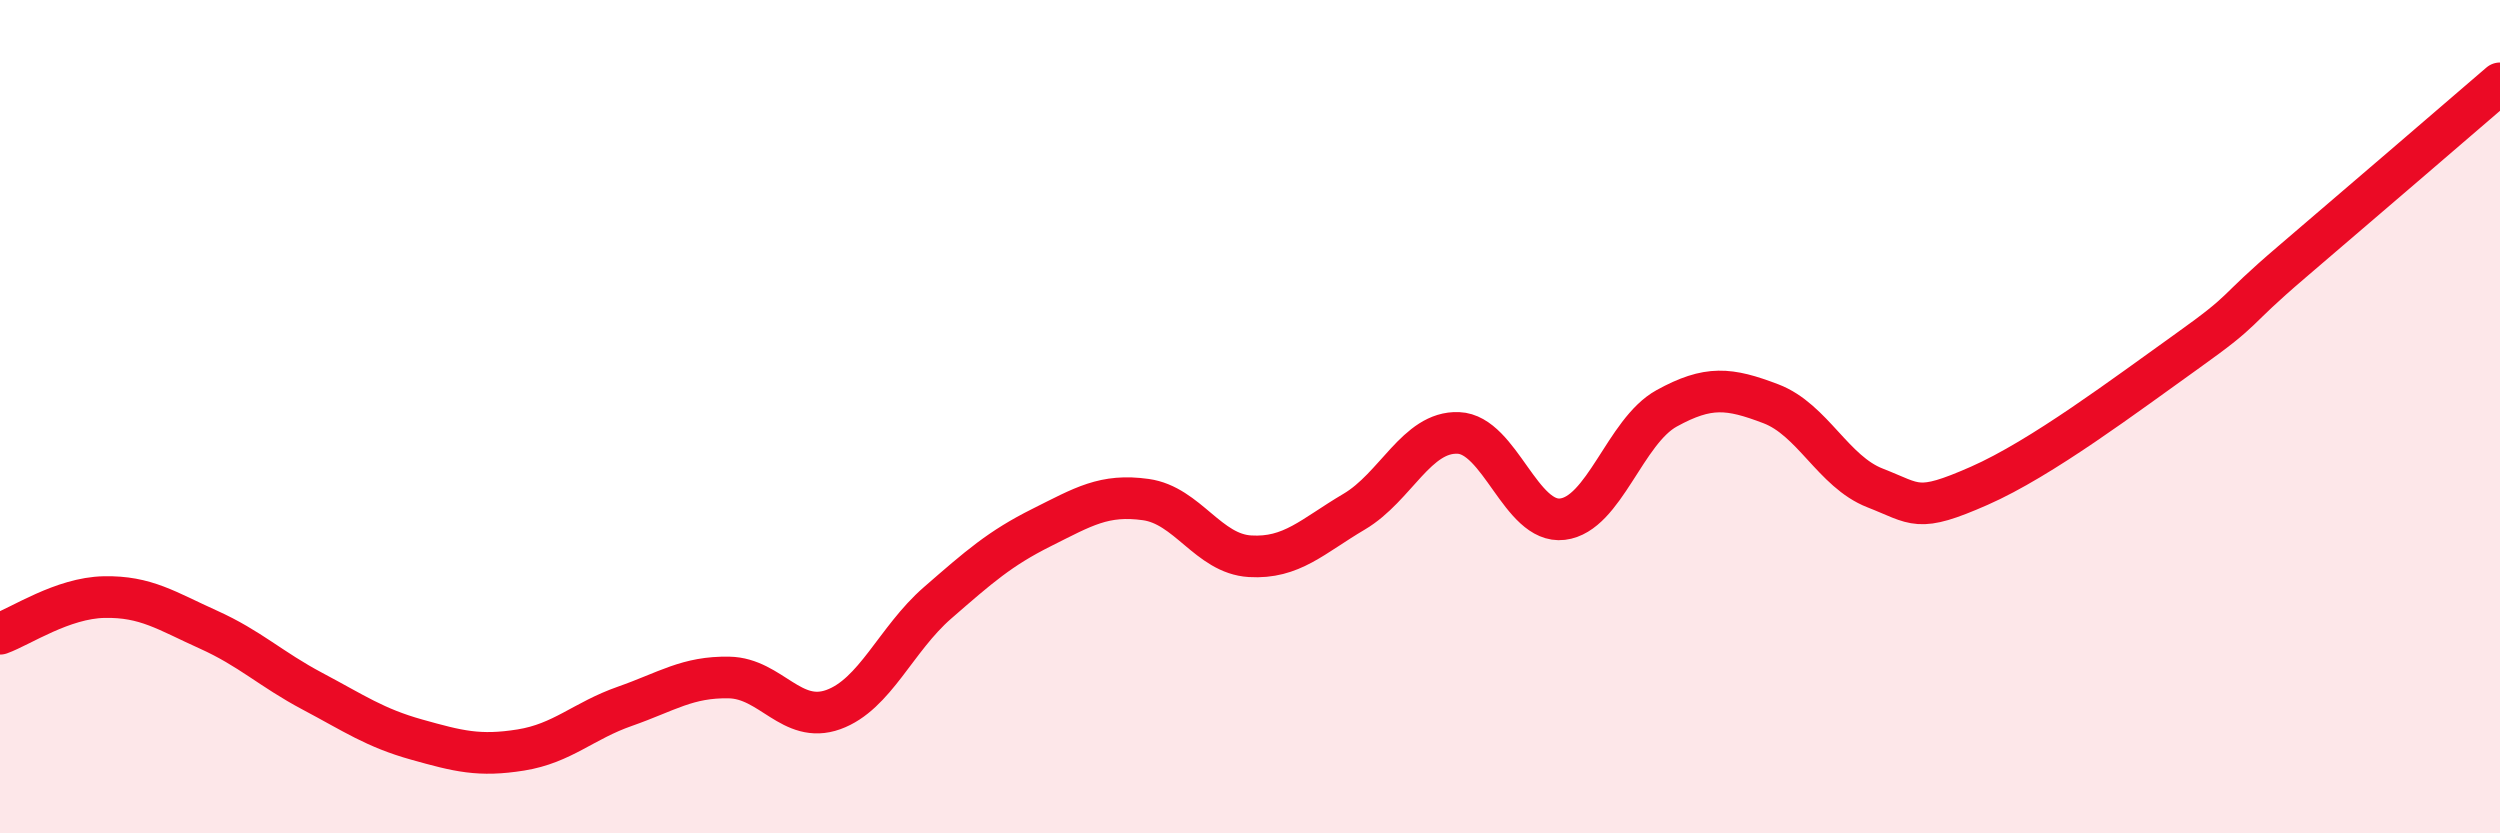 
    <svg width="60" height="20" viewBox="0 0 60 20" xmlns="http://www.w3.org/2000/svg">
      <path
        d="M 0,15.21 C 0.5,15.03 1.5,14.35 2.5,14.33 C 3.5,14.31 4,14.66 5,15.11 C 6,15.56 6.5,16.06 7.5,16.59 C 8.5,17.12 9,17.47 10,17.75 C 11,18.03 11.5,18.16 12.5,18 C 13.5,17.84 14,17.3 15,16.95 C 16,16.6 16.5,16.24 17.5,16.26 C 18.5,16.28 19,17.39 20,17.03 C 21,16.67 21.5,15.34 22.5,14.47 C 23.5,13.6 24,13.16 25,12.66 C 26,12.16 26.5,11.85 27.5,11.99 C 28.5,12.13 29,13.29 30,13.35 C 31,13.41 31.5,12.87 32.5,12.28 C 33.5,11.69 34,10.35 35,10.39 C 36,10.43 36.5,12.58 37.5,12.46 C 38.5,12.34 39,10.35 40,9.8 C 41,9.25 41.5,9.31 42.5,9.69 C 43.5,10.07 44,11.32 45,11.71 C 46,12.1 46,12.32 47.5,11.66 C 49,11 51,9.49 52.5,8.42 C 54,7.35 53.5,7.57 55,6.29 C 56.5,5.01 59,2.86 60,2L60 20L0 20Z"
        fill="#EB0A25"
        opacity="0.1"
        stroke-linecap="round"
        stroke-linejoin="round"
      />
      <path
        d="M 0,15.21 C 0.5,15.03 1.5,14.35 2.5,14.33 C 3.5,14.31 4,14.66 5,15.11 C 6,15.56 6.5,16.06 7.5,16.59 C 8.5,17.12 9,17.47 10,17.75 C 11,18.03 11.5,18.16 12.5,18 C 13.5,17.84 14,17.3 15,16.95 C 16,16.6 16.5,16.24 17.5,16.26 C 18.5,16.28 19,17.39 20,17.03 C 21,16.67 21.5,15.34 22.5,14.47 C 23.5,13.6 24,13.16 25,12.66 C 26,12.16 26.5,11.85 27.5,11.99 C 28.5,12.13 29,13.29 30,13.35 C 31,13.41 31.5,12.87 32.5,12.28 C 33.5,11.69 34,10.35 35,10.39 C 36,10.43 36.5,12.58 37.5,12.46 C 38.5,12.34 39,10.35 40,9.8 C 41,9.25 41.5,9.31 42.5,9.69 C 43.5,10.07 44,11.32 45,11.71 C 46,12.1 46,12.32 47.5,11.66 C 49,11 51,9.49 52.5,8.42 C 54,7.35 53.5,7.57 55,6.29 C 56.5,5.01 59,2.86 60,2"
        stroke="#EB0A25"
        stroke-width="1"
        fill="none"
        stroke-linecap="round"
        stroke-linejoin="round"
      />
    </svg>
  